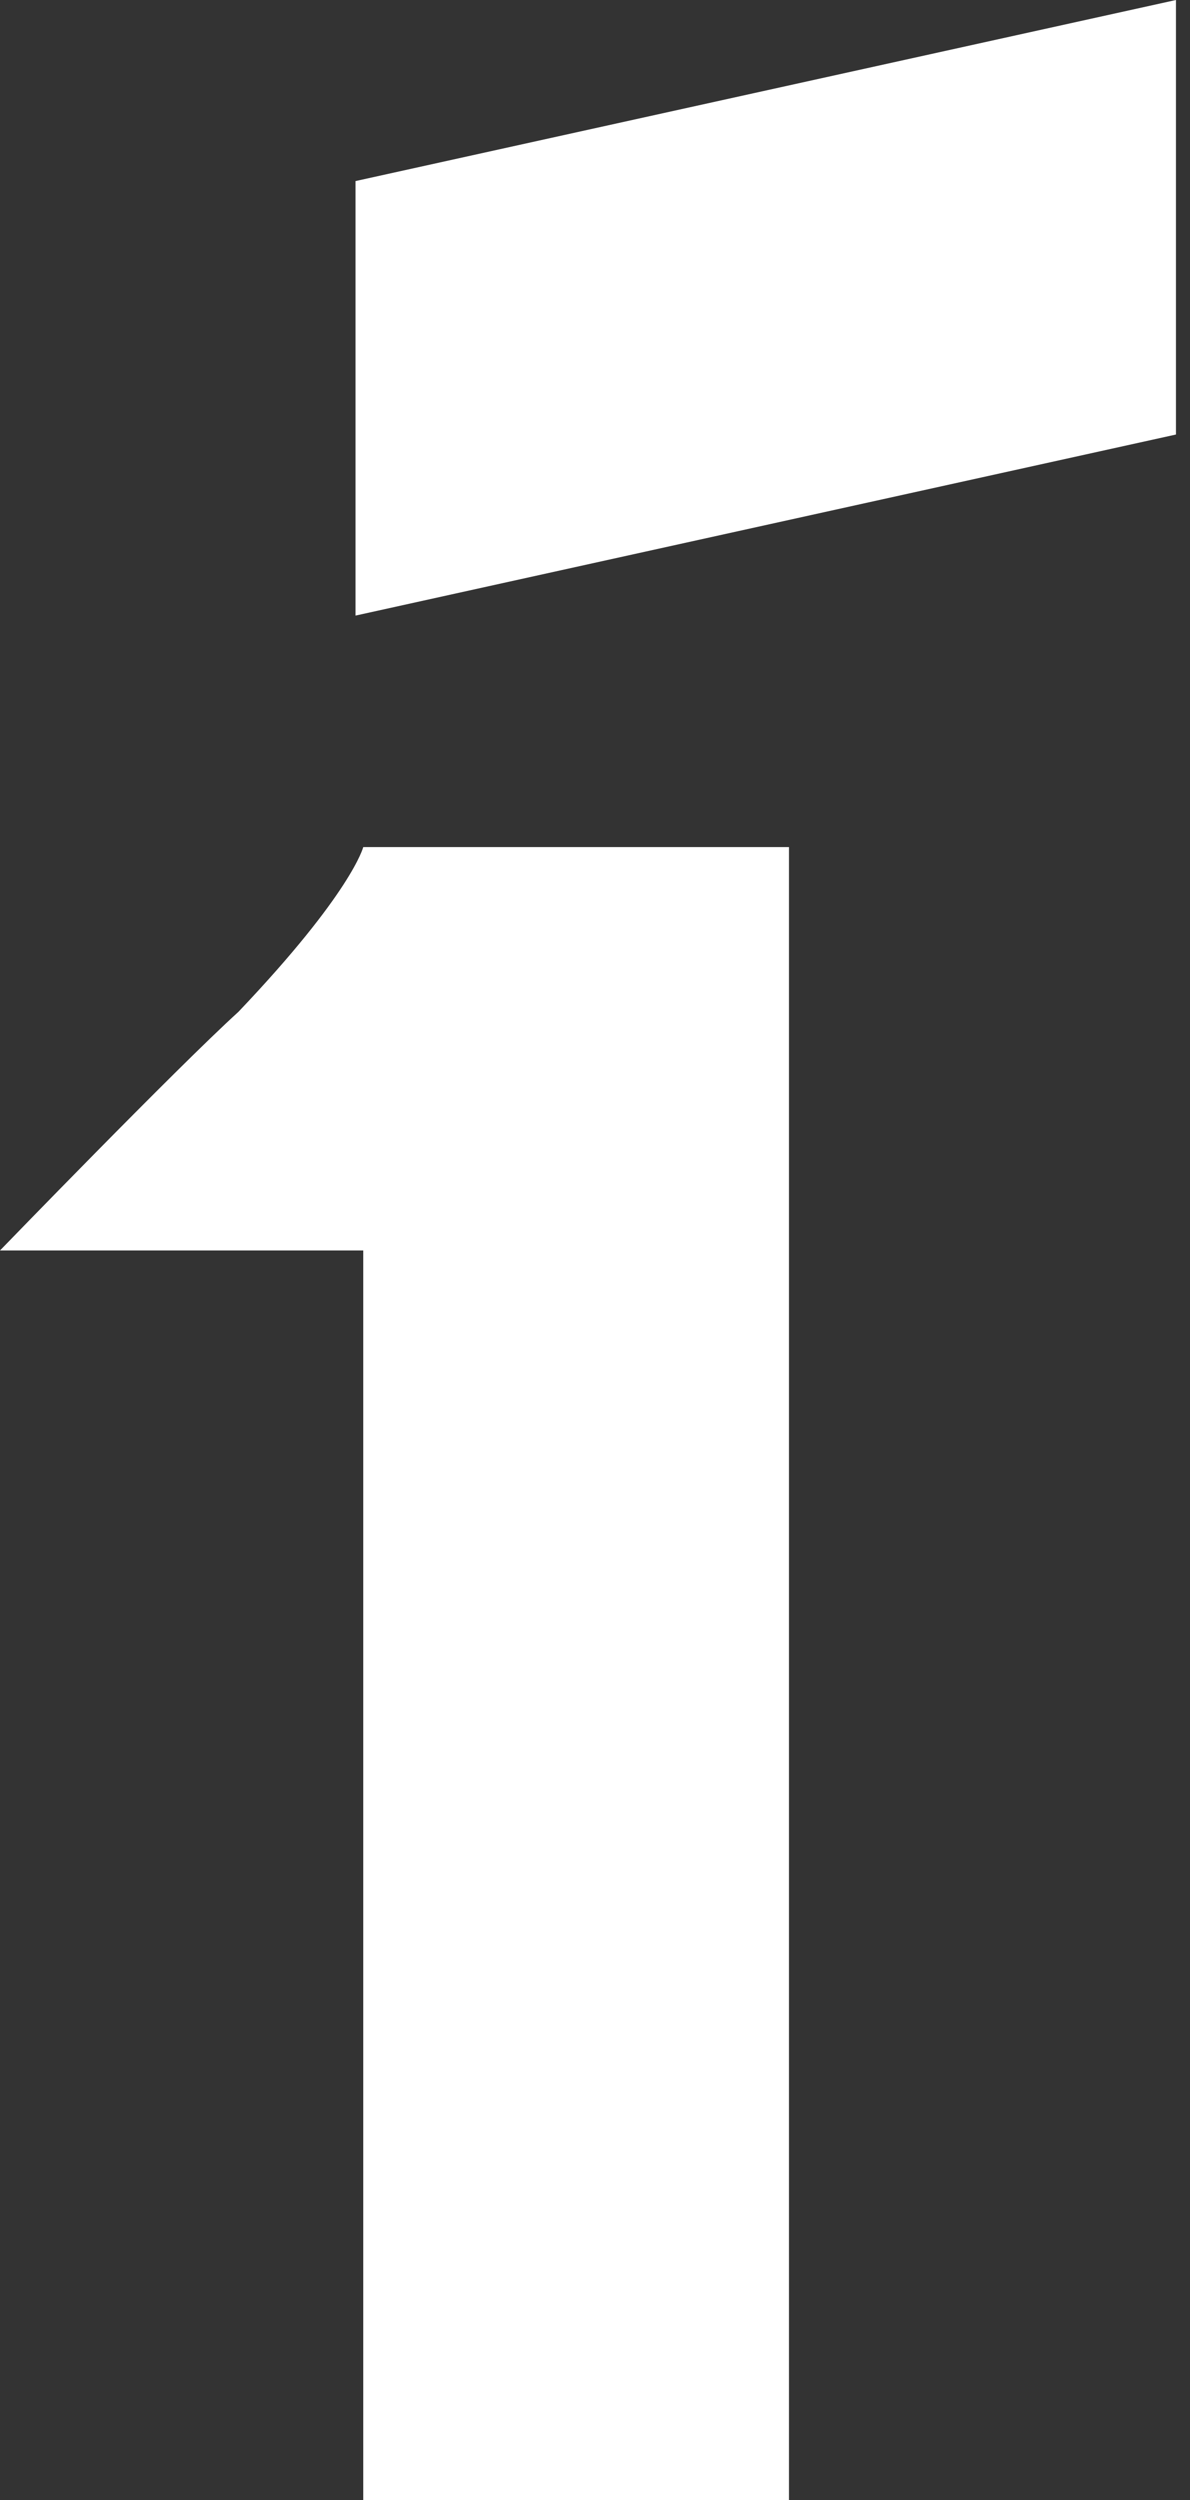 <?xml version="1.0" encoding="UTF-8"?> <svg xmlns="http://www.w3.org/2000/svg" width="20" height="42" viewBox="0 0 20 42" fill="none"><rect x="0" y="0" width="20" height="42" fill="#333333" stroke="none"/><path d="M0 21.008H6.105V42H13.26V14.231H6.105C6.105 14.231 5.915 14.994 4.007 16.999C2.957 17.953 0 21.008 0 21.008Z" fill="white"></path><path d="M19.764 0L5.975 3.042V10.342L19.764 7.3V0Z" fill="white"></path></svg> 